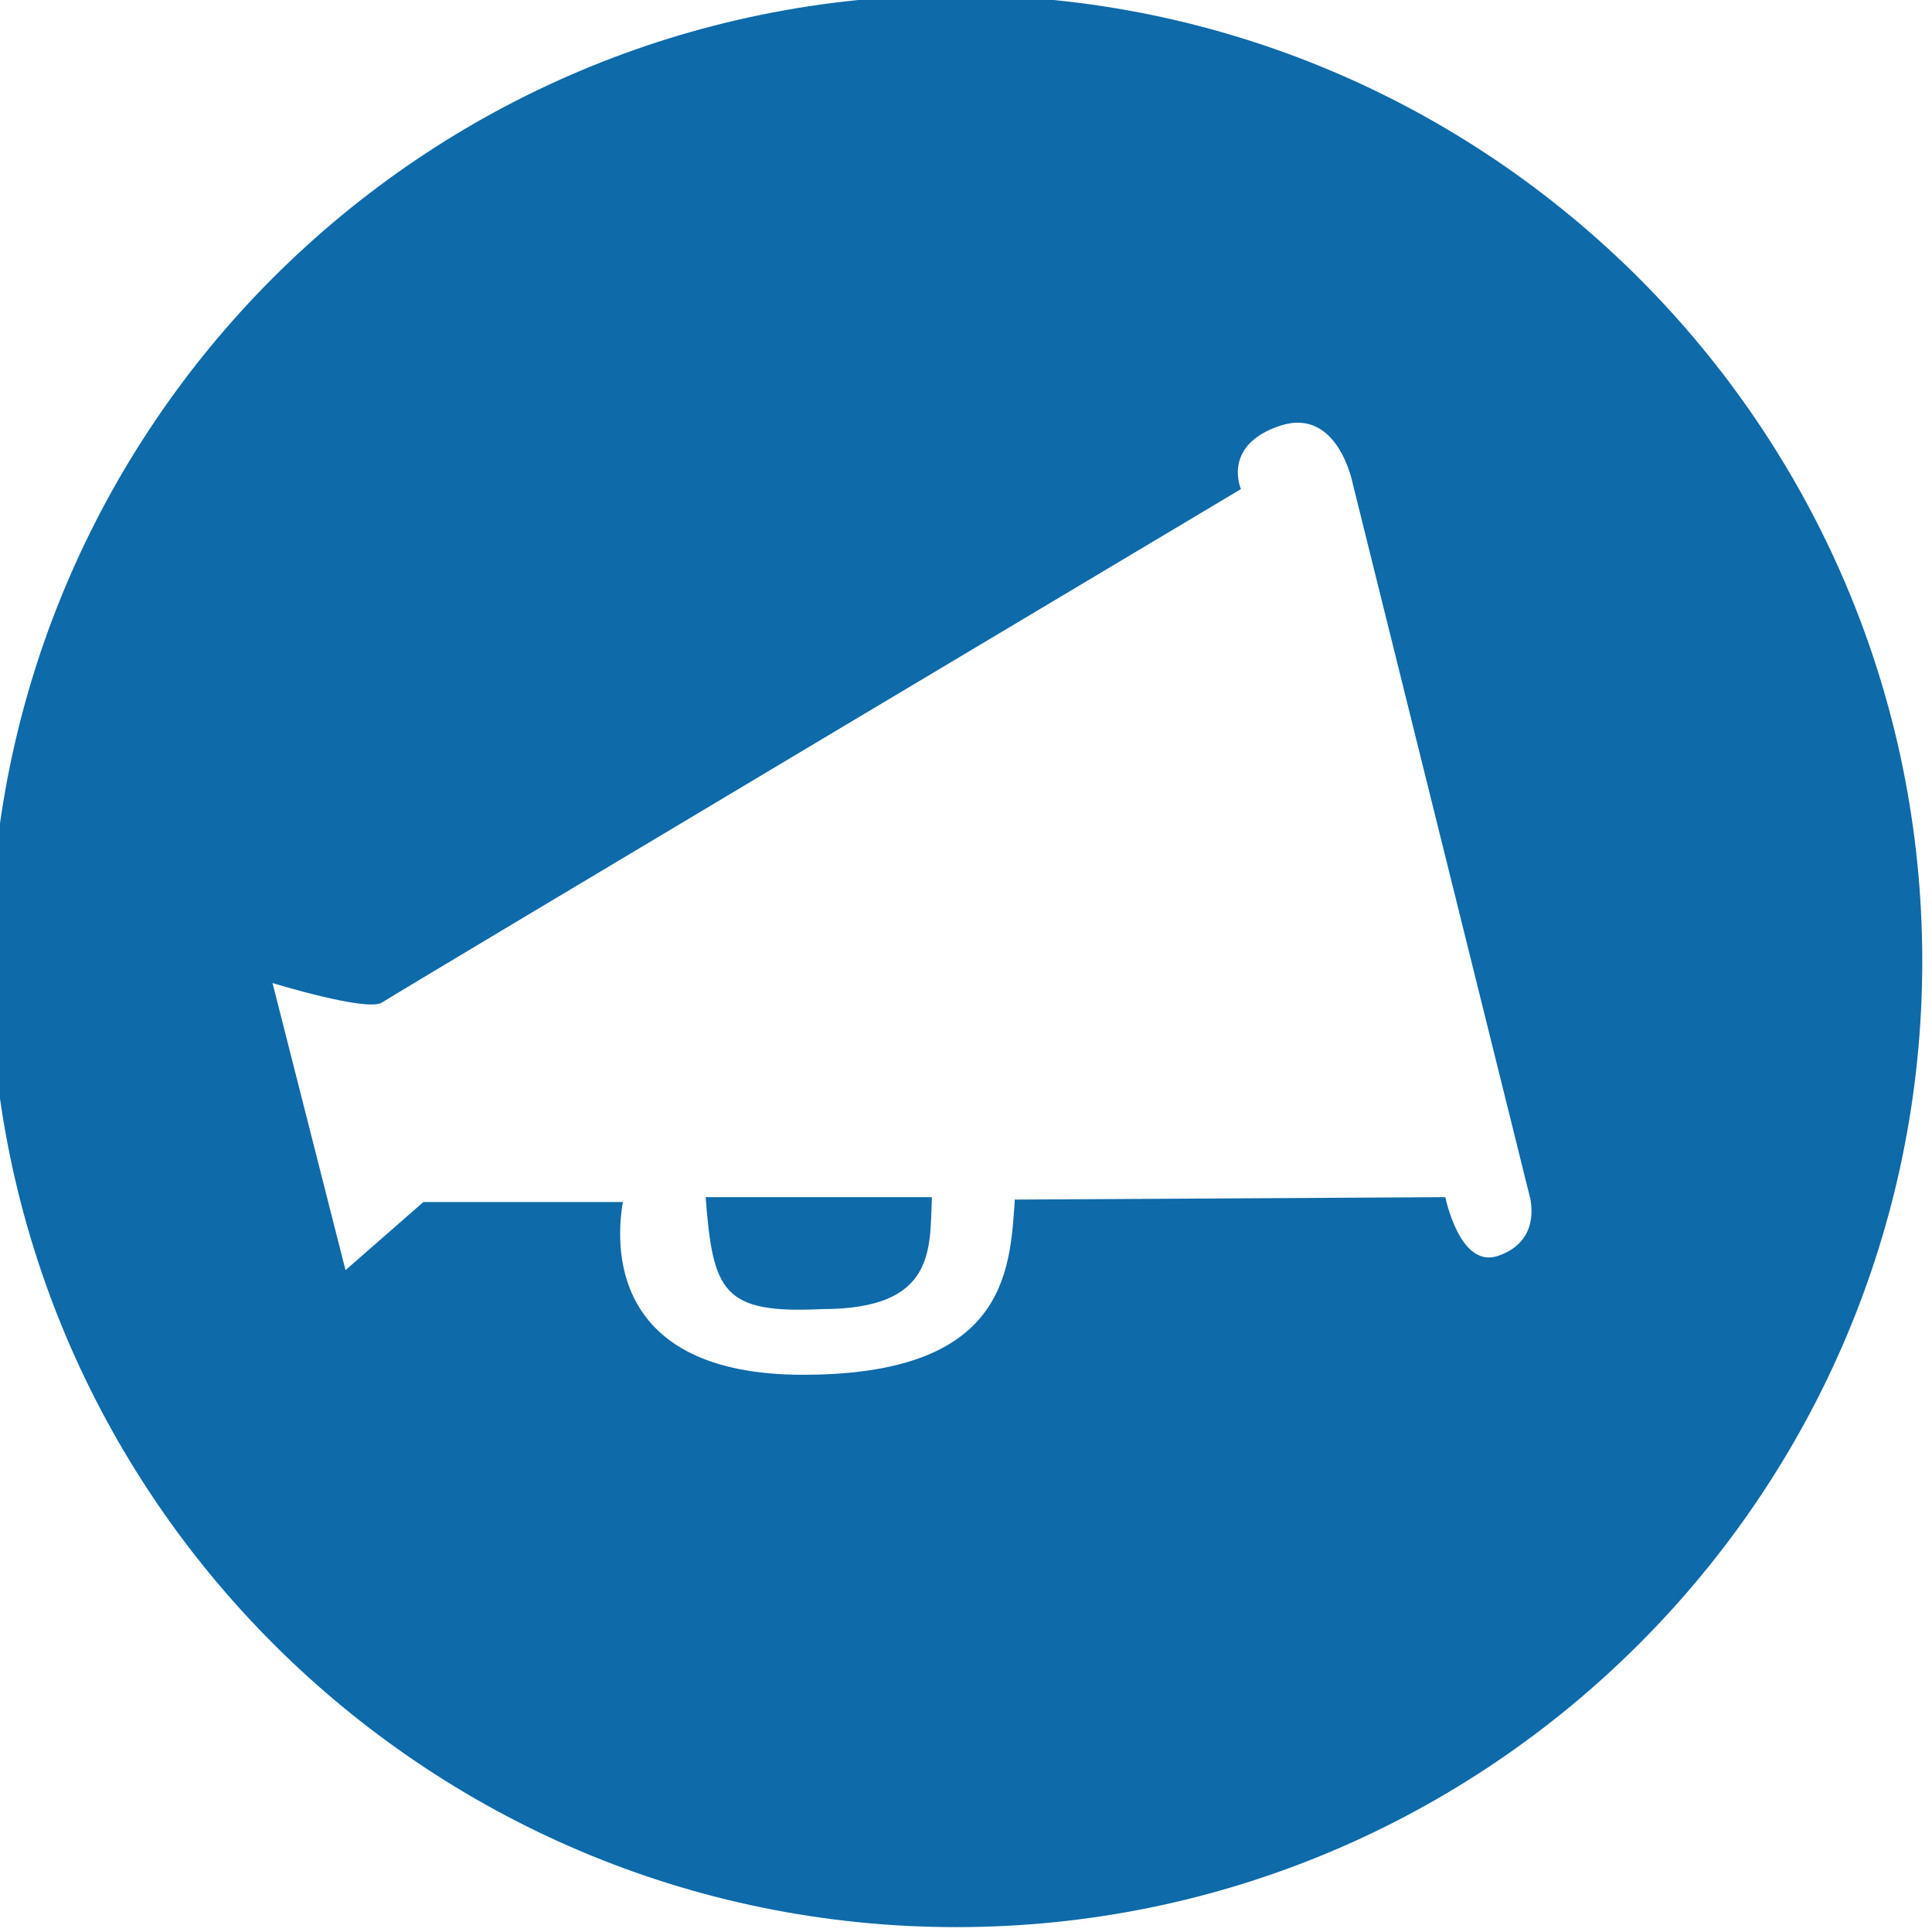 <?xml version="1.0" encoding="utf-8"?>
<!-- Generator: Adobe Illustrator 18.0.0, SVG Export Plug-In . SVG Version: 6.00 Build 0)  -->
<!DOCTYPE svg PUBLIC "-//W3C//DTD SVG 1.1//EN" "http://www.w3.org/Graphics/SVG/1.1/DTD/svg11.dtd">
<svg version="1.1" id="Layer_1" xmlns="http://www.w3.org/2000/svg" xmlns:xlink="http://www.w3.org/1999/xlink" x="0px" y="0px"
	 viewBox="0 0 79.4 79.4" enable-background="new 0 0 79.4 79.4" xml:space="preserve">
<g>
	<path fill="#0E6AA9" d="M33.8,53.8c4.7,0,4.4-2.5,4.5-4.6l-9.3,0C29.3,53.1,29.7,54,33.8,53.8z"/>
	<path fill="#0E6AA9" d="M39.3-0.2C17.3-0.2-0.4,17.6-0.4,39.5c0,21.9,17.8,39.7,39.7,39.7C61.2,79.2,79,61.4,79,39.5
		C79,17.6,61.2-0.2,39.3-0.2z M61.6,51.6c-1.6,0.6-2.2-2.4-2.2-2.4l-17.7,0.1c0,0,0,0.1,0,0.1c-0.2,2.9-0.4,7.1-8.7,7.1
		c-8,0-7.7-5.4-7.4-7.1l-8.2,0l-3.2,2.8l-3-11.8c0,0,3.9,1.2,4.5,0.8c0.6-0.4,35.3-21.1,35.3-21.1s-0.8-1.8,1.6-2.6
		c2.4-0.8,3,2.4,3,2.4l7.3,29.4C62.9,49.4,63.3,51,61.6,51.6z"/>
</g>
</svg>
